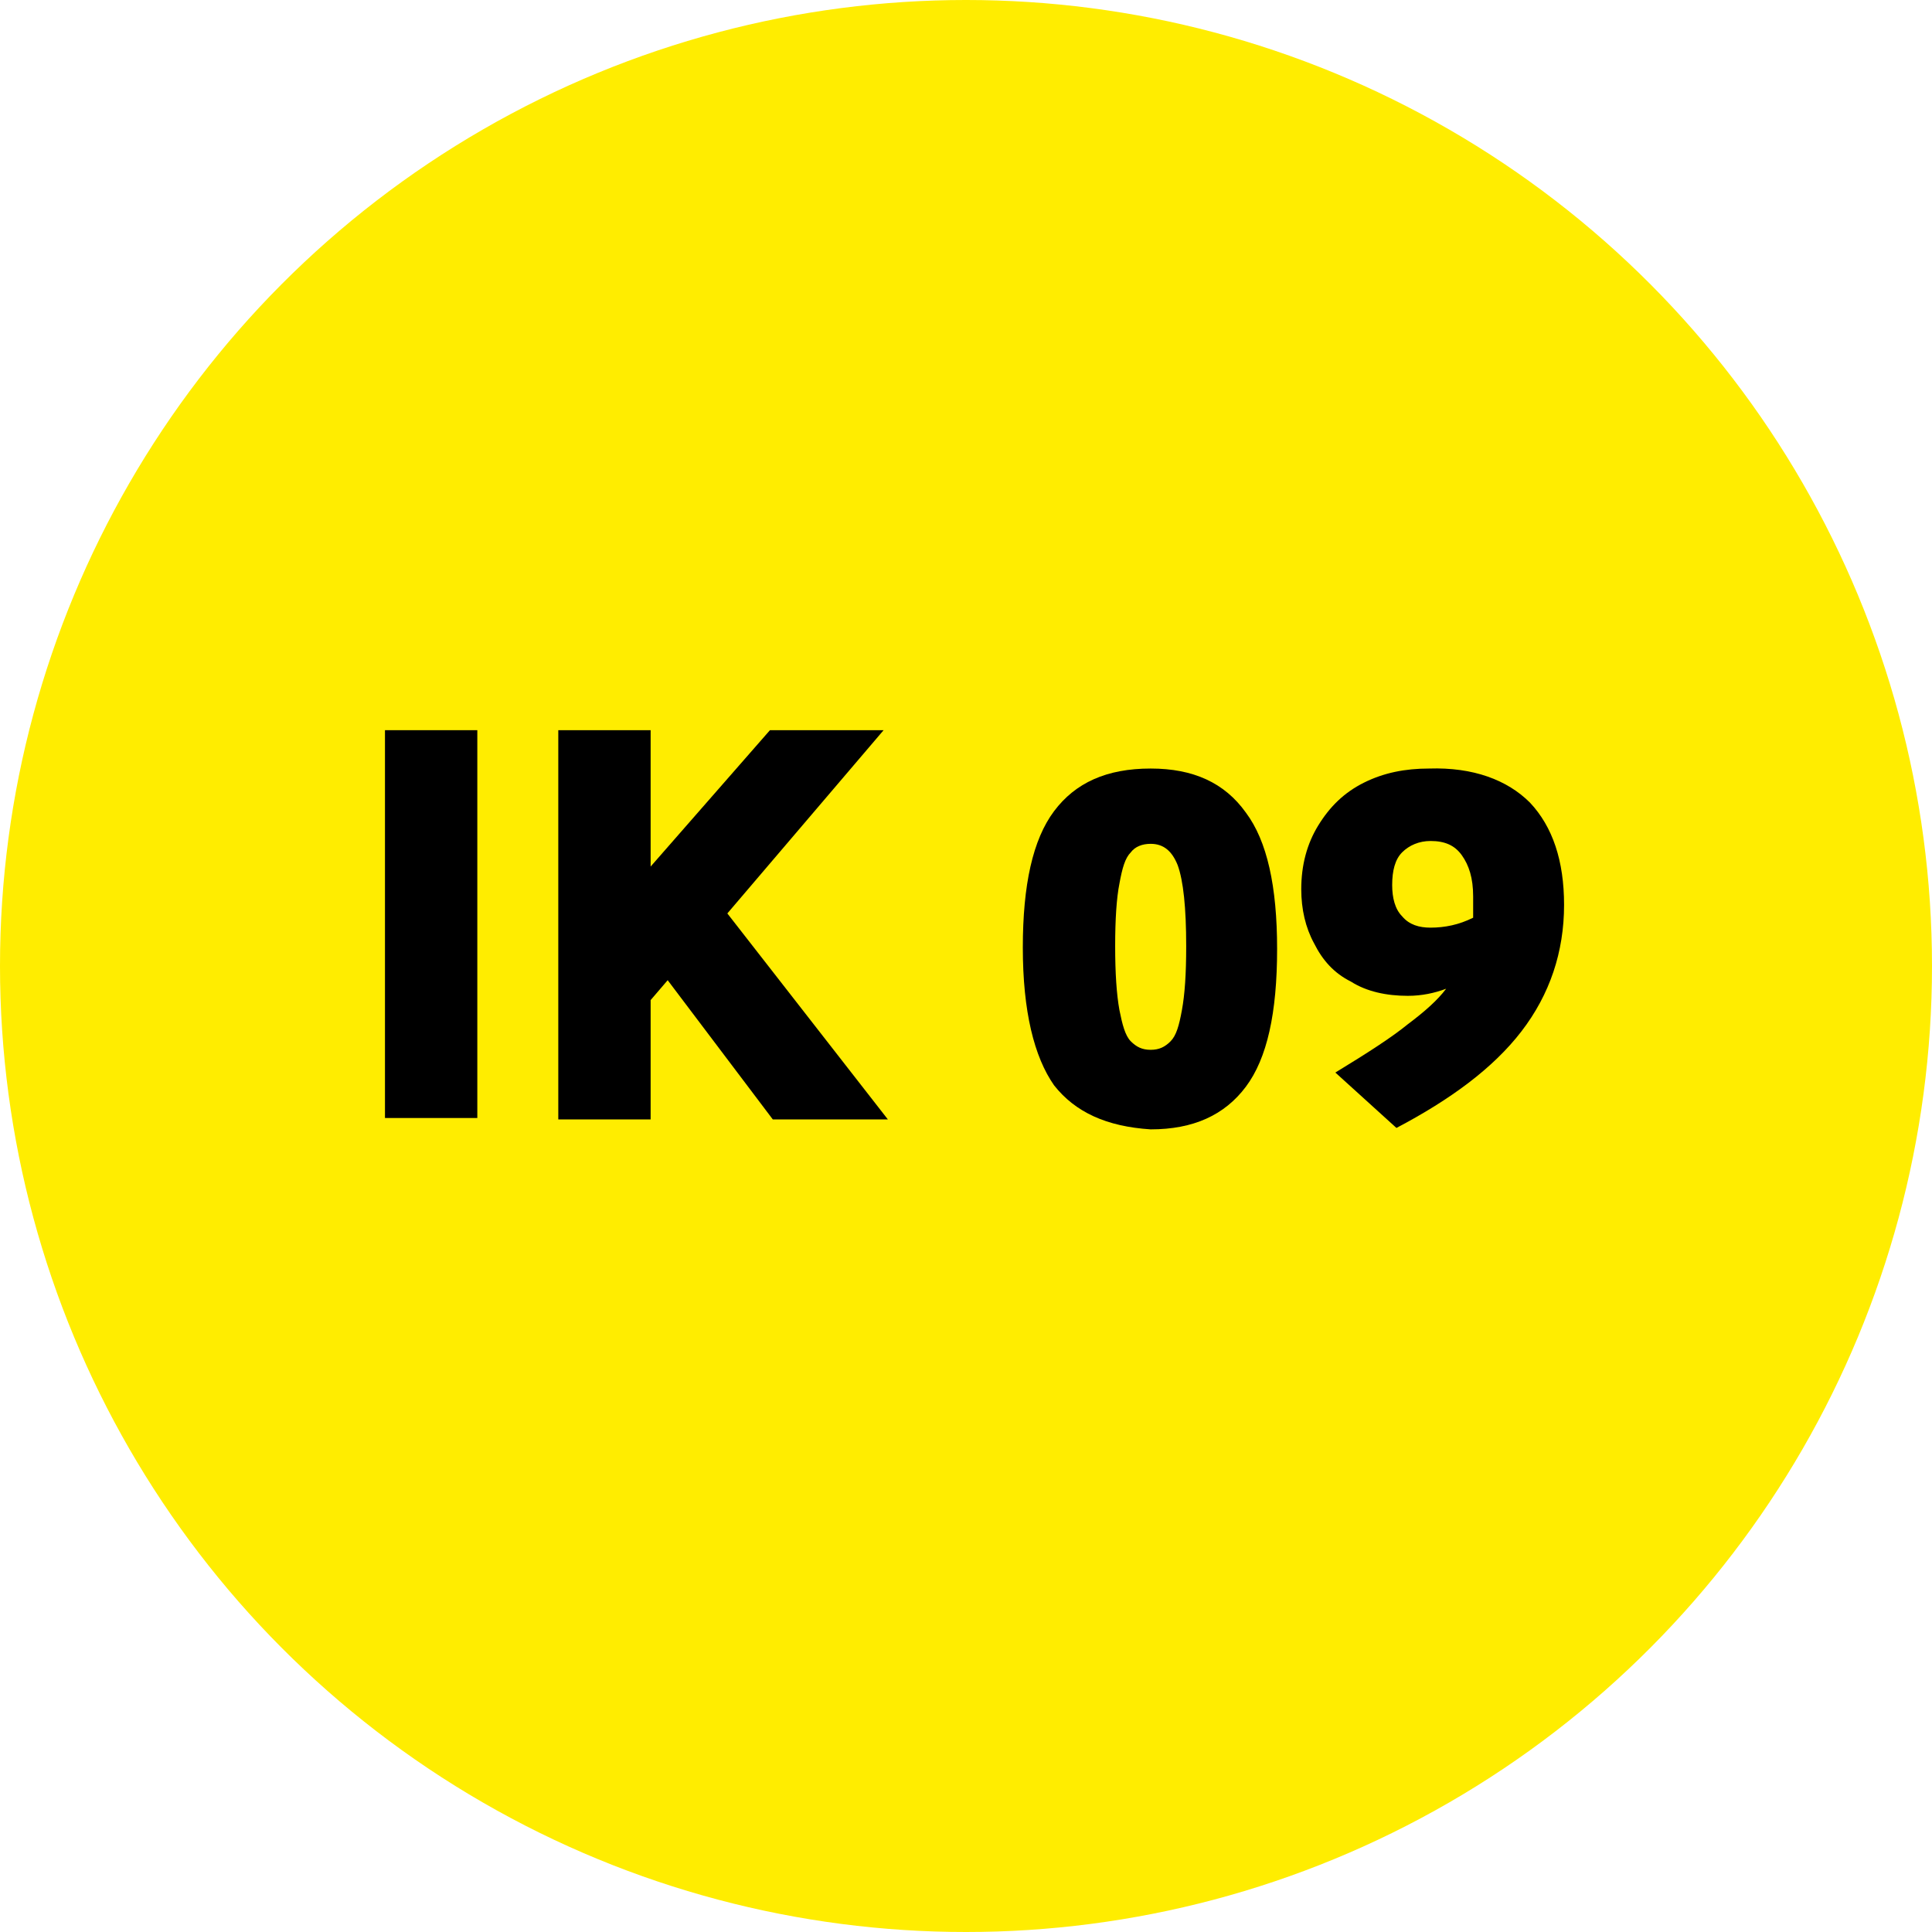 <?xml version="1.0" encoding="UTF-8"?>
<!-- Generator: Adobe Illustrator 28.3.0, SVG Export Plug-In . SVG Version: 6.00 Build 0)  -->
<svg xmlns="http://www.w3.org/2000/svg" xmlns:xlink="http://www.w3.org/1999/xlink" version="1.1" id="Ebene_1" x="0px" y="0px" viewBox="0 0 136 136" style="enable-background:new 0 0 136 136;" xml:space="preserve">
<style type="text/css">
	.st0{fill:#FFED00;}
</style>
<circle class="st0" cx="68" cy="68" r="68"></circle>
<path d="M27.1,51.4h6.5v27.3h-6.5V51.4z"></path>
<path d="M47,69l-1.2,1.4v8.4h-6.5V51.4h6.5v9.6l8.4-9.6h8L51.2,64.3l11.3,14.5h-8.1L47,69z"></path>
<path d="M74.2,76.4c-1.4-2-2.2-5.2-2.2-9.7c0-4.4,0.7-7.6,2.2-9.6c1.5-2,3.7-3,6.8-3c3,0,5.2,1,6.7,3.1c1.5,2,2.2,5.2,2.2,9.6  c0,4.5-0.7,7.7-2.2,9.7s-3.7,3-6.7,3C77.9,79.3,75.7,78.3,74.2,76.4z M82.4,73.3c0.4-0.4,0.6-1.1,0.8-2.2c0.2-1.1,0.3-2.5,0.3-4.5  c0-2.7-0.2-4.6-0.6-5.7c-0.4-1-1-1.5-1.9-1.5c-0.6,0-1.1,0.2-1.4,0.6c-0.4,0.4-0.6,1.1-0.8,2.2c-0.2,1-0.3,2.5-0.3,4.4  c0,1.9,0.1,3.4,0.3,4.5c0.2,1,0.4,1.8,0.8,2.2c0.4,0.4,0.8,0.6,1.4,0.6C81.6,73.9,82,73.7,82.4,73.3z"></path>
<path d="M107.7,56.5c1.6,1.7,2.4,4.1,2.4,7.2c0,3.3-1,6.3-3,8.9c-2,2.6-5,4.8-8.8,6.8L94,75.5c2.3-1.4,4-2.5,5.1-3.4  c1.2-0.9,2.1-1.7,2.7-2.5c-0.8,0.3-1.7,0.5-2.7,0.5c-1.5,0-2.9-0.3-4-1c-1.2-0.6-2-1.5-2.6-2.7c-0.6-1.1-0.9-2.4-0.9-3.8  c0-1.7,0.4-3.2,1.2-4.5c0.8-1.3,1.8-2.3,3.2-3c1.4-0.7,2.9-1,4.6-1C103.7,54,106.1,54.9,107.7,56.5z M103.7,64.6c0-0.3,0-0.8,0-1.5  c0-1.3-0.3-2.2-0.8-2.9c-0.5-0.7-1.2-1-2.2-1c-0.8,0-1.5,0.3-2,0.8c-0.5,0.5-0.7,1.3-0.7,2.3c0,0.9,0.2,1.7,0.7,2.2  c0.5,0.6,1.2,0.8,2,0.8C101.7,65.3,102.7,65.1,103.7,64.6z"></path>
</svg>
